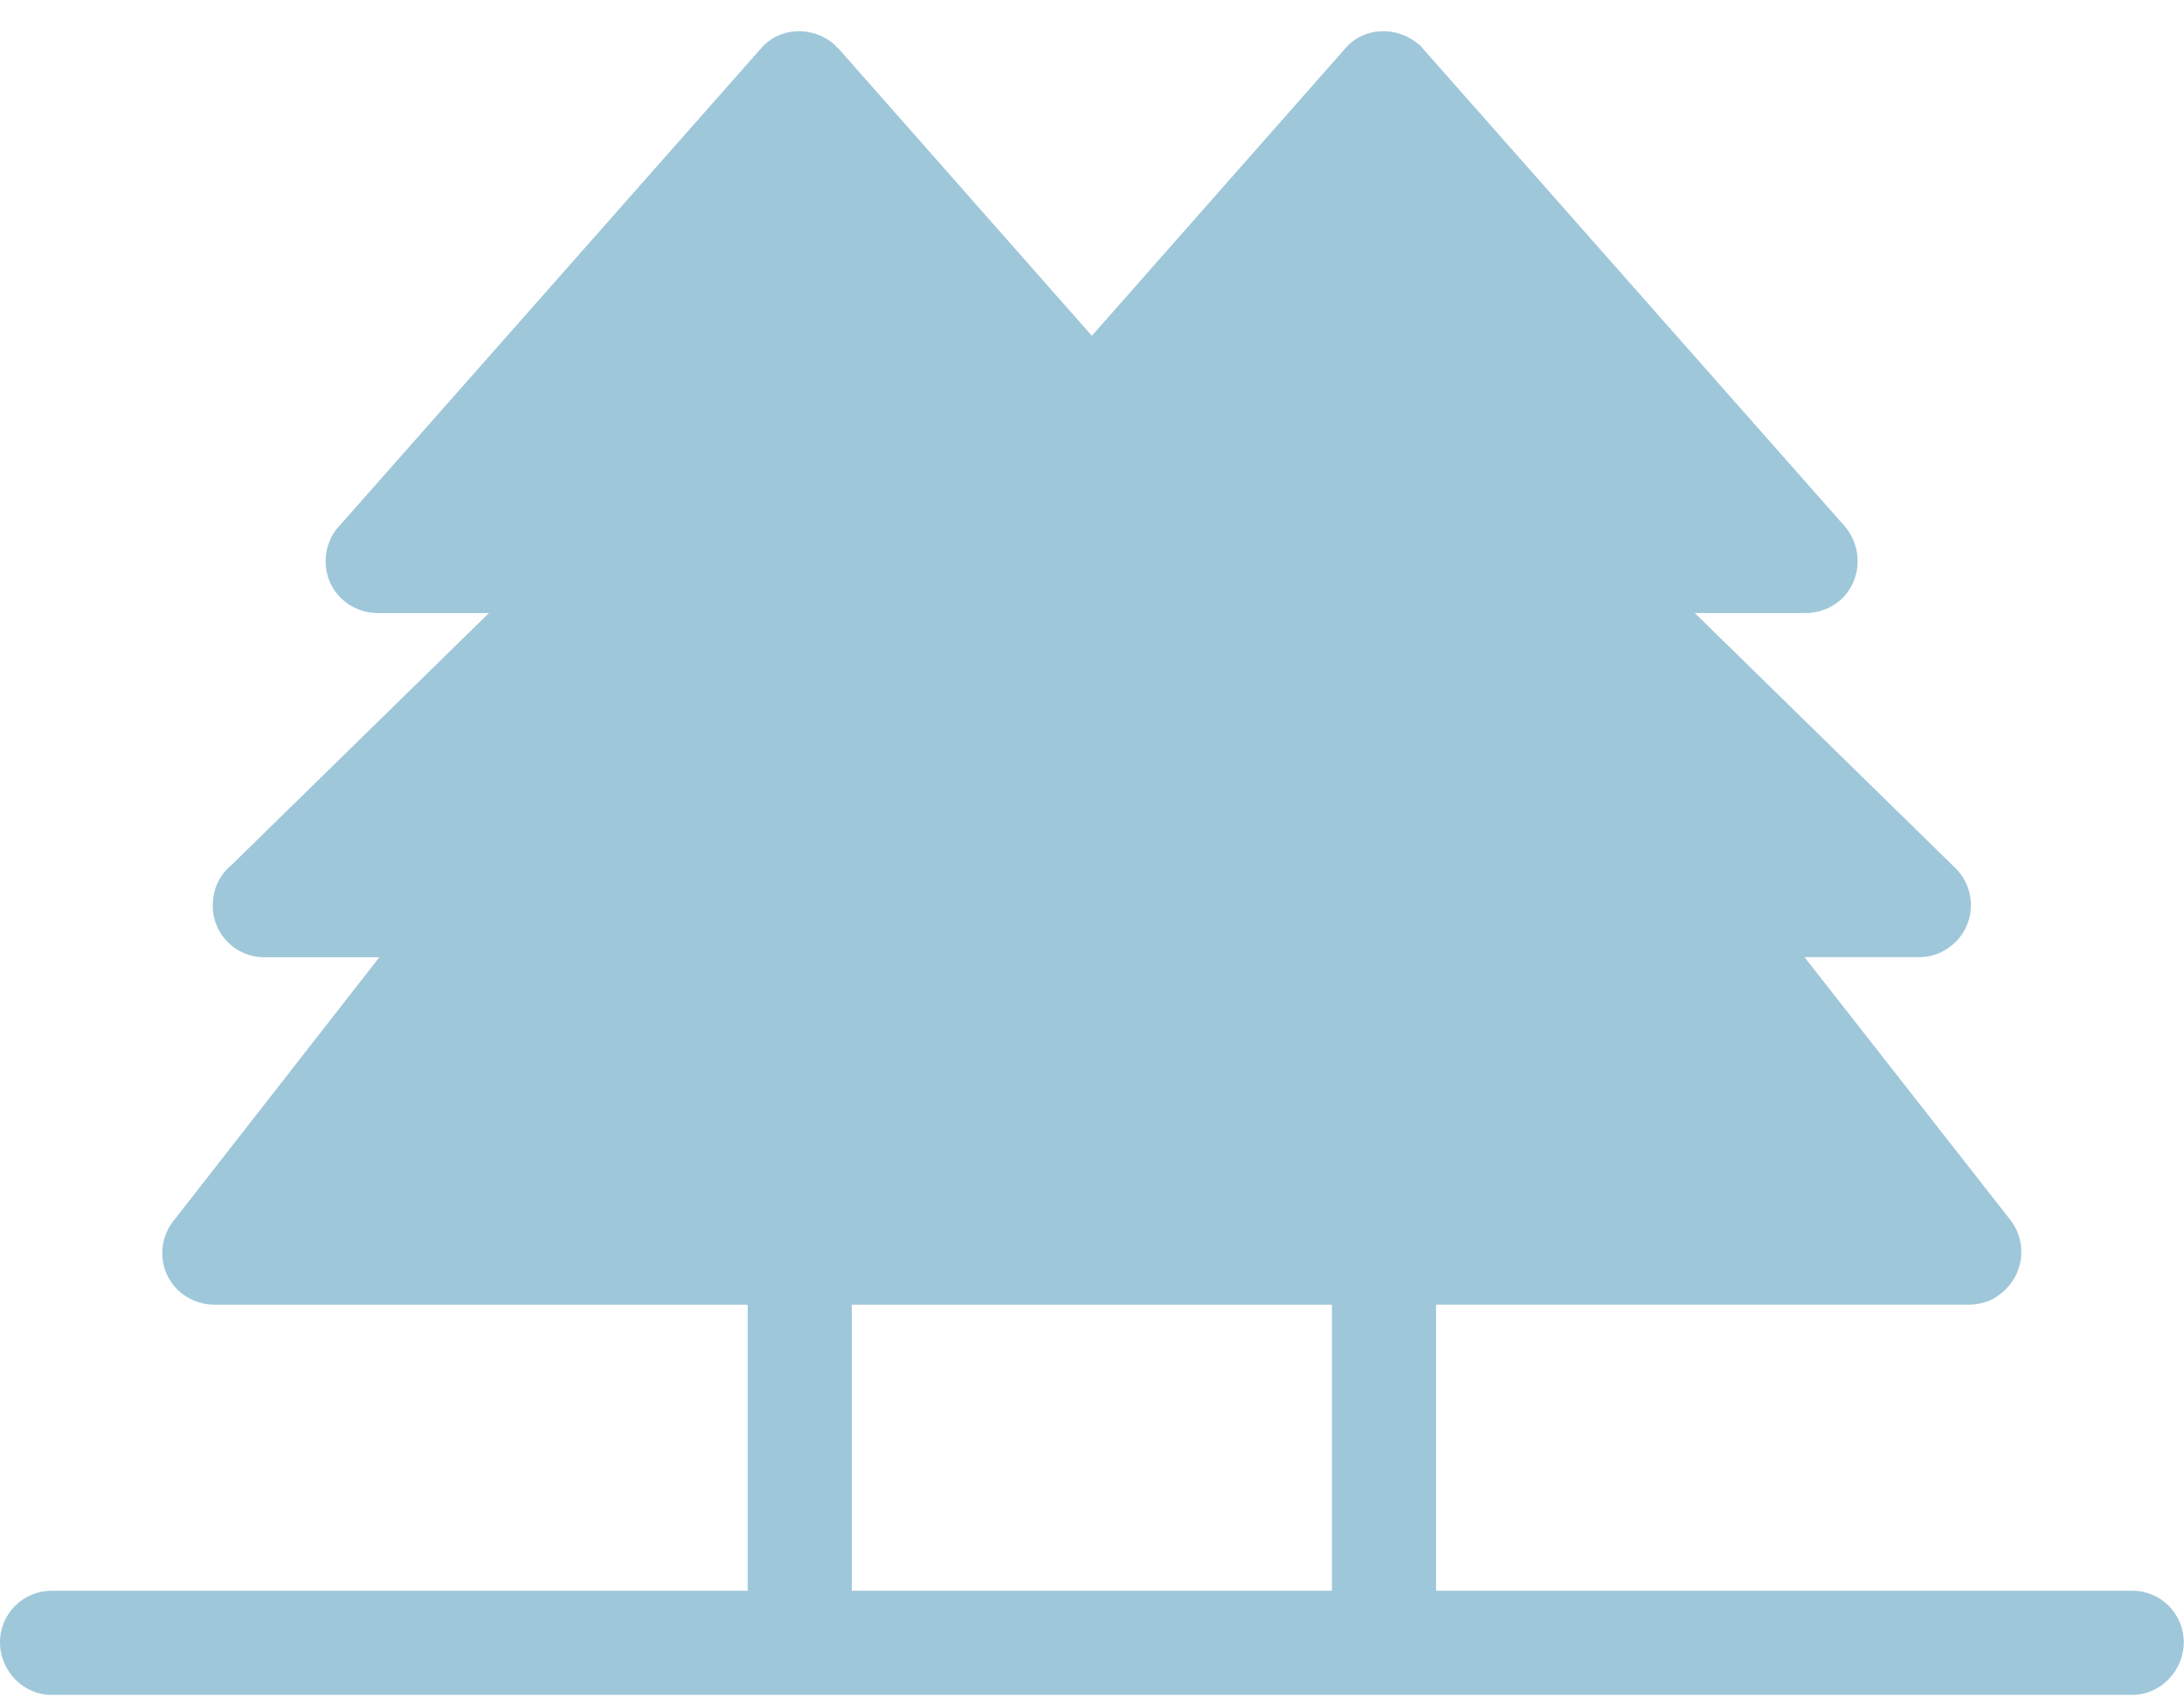 <?xml version="1.0" encoding="UTF-8"?>
<svg xmlns="http://www.w3.org/2000/svg" xmlns:xlink="http://www.w3.org/1999/xlink" width="45px" height="35px" viewBox="0 0 45 35">
  <!-- Generator: Sketch 64 (93537) - https://sketch.com -->
  <title>Park Specific</title>
  <desc>Created with Sketch.</desc>
  <g id="trees-icon" stroke="none" stroke-width="1" fill="none" fill-rule="evenodd">
    <g id="nav1-a" transform="translate(-1102, -63)" fill="#9FC7DA" fill-rule="nonzero">
      <g id="nav">
        <g id="nav-icons" transform="translate(760, 63)">
          <g id="park-specific" transform="translate(325, 0)">
            <g id="park-specific-icon" transform="translate(17, 0)">
              <path d="M1.062,34.928 C0.475,34.928 0,34.431 0,33.844 C0,33.257 0.475,32.782 1.062,32.782 L15.405,32.782 L15.405,26.887 L4.427,26.887 C3.818,26.887 3.343,26.413 3.343,25.826 C3.343,25.532 3.456,25.284 3.637,25.08 L7.816,19.727 L5.445,19.727 C4.858,19.727 4.384,19.253 4.384,18.666 C4.384,18.326 4.519,18.033 4.767,17.829 L10.074,12.634 L7.793,12.634 C7.183,12.634 6.709,12.159 6.709,11.572 C6.709,11.279 6.821,11.008 7.002,10.827 L15.676,1.002 C16.059,0.551 16.737,0.528 17.189,0.913 C17.212,0.936 17.235,0.981 17.278,1.002 L22.497,6.92 L27.715,1.002 C28.098,0.551 28.777,0.528 29.228,0.913 C29.274,0.936 29.297,0.981 29.318,1.002 L38.014,10.85 C38.397,11.302 38.353,11.98 37.924,12.363 C37.721,12.544 37.45,12.634 37.202,12.634 L34.921,12.634 L40.297,17.896 C40.703,18.302 40.726,18.98 40.297,19.409 C40.093,19.613 39.822,19.725 39.552,19.725 L37.181,19.725 L41.427,25.146 C41.789,25.62 41.698,26.297 41.223,26.659 C41.042,26.817 40.794,26.886 40.568,26.886 L29.59,26.886 L29.59,32.781 L43.934,32.781 C44.521,32.781 44.995,33.255 44.995,33.842 C44.995,34.429 44.521,34.927 43.934,34.927 L1.062,34.927 L1.062,34.928 Z M17.551,32.782 L27.444,32.782 L27.444,26.887 L17.551,26.887 L17.551,32.782 Z" id="Shape"></path>
            </g>
          </g>
        </g>
      </g>
    </g>
  </g>
</svg>
